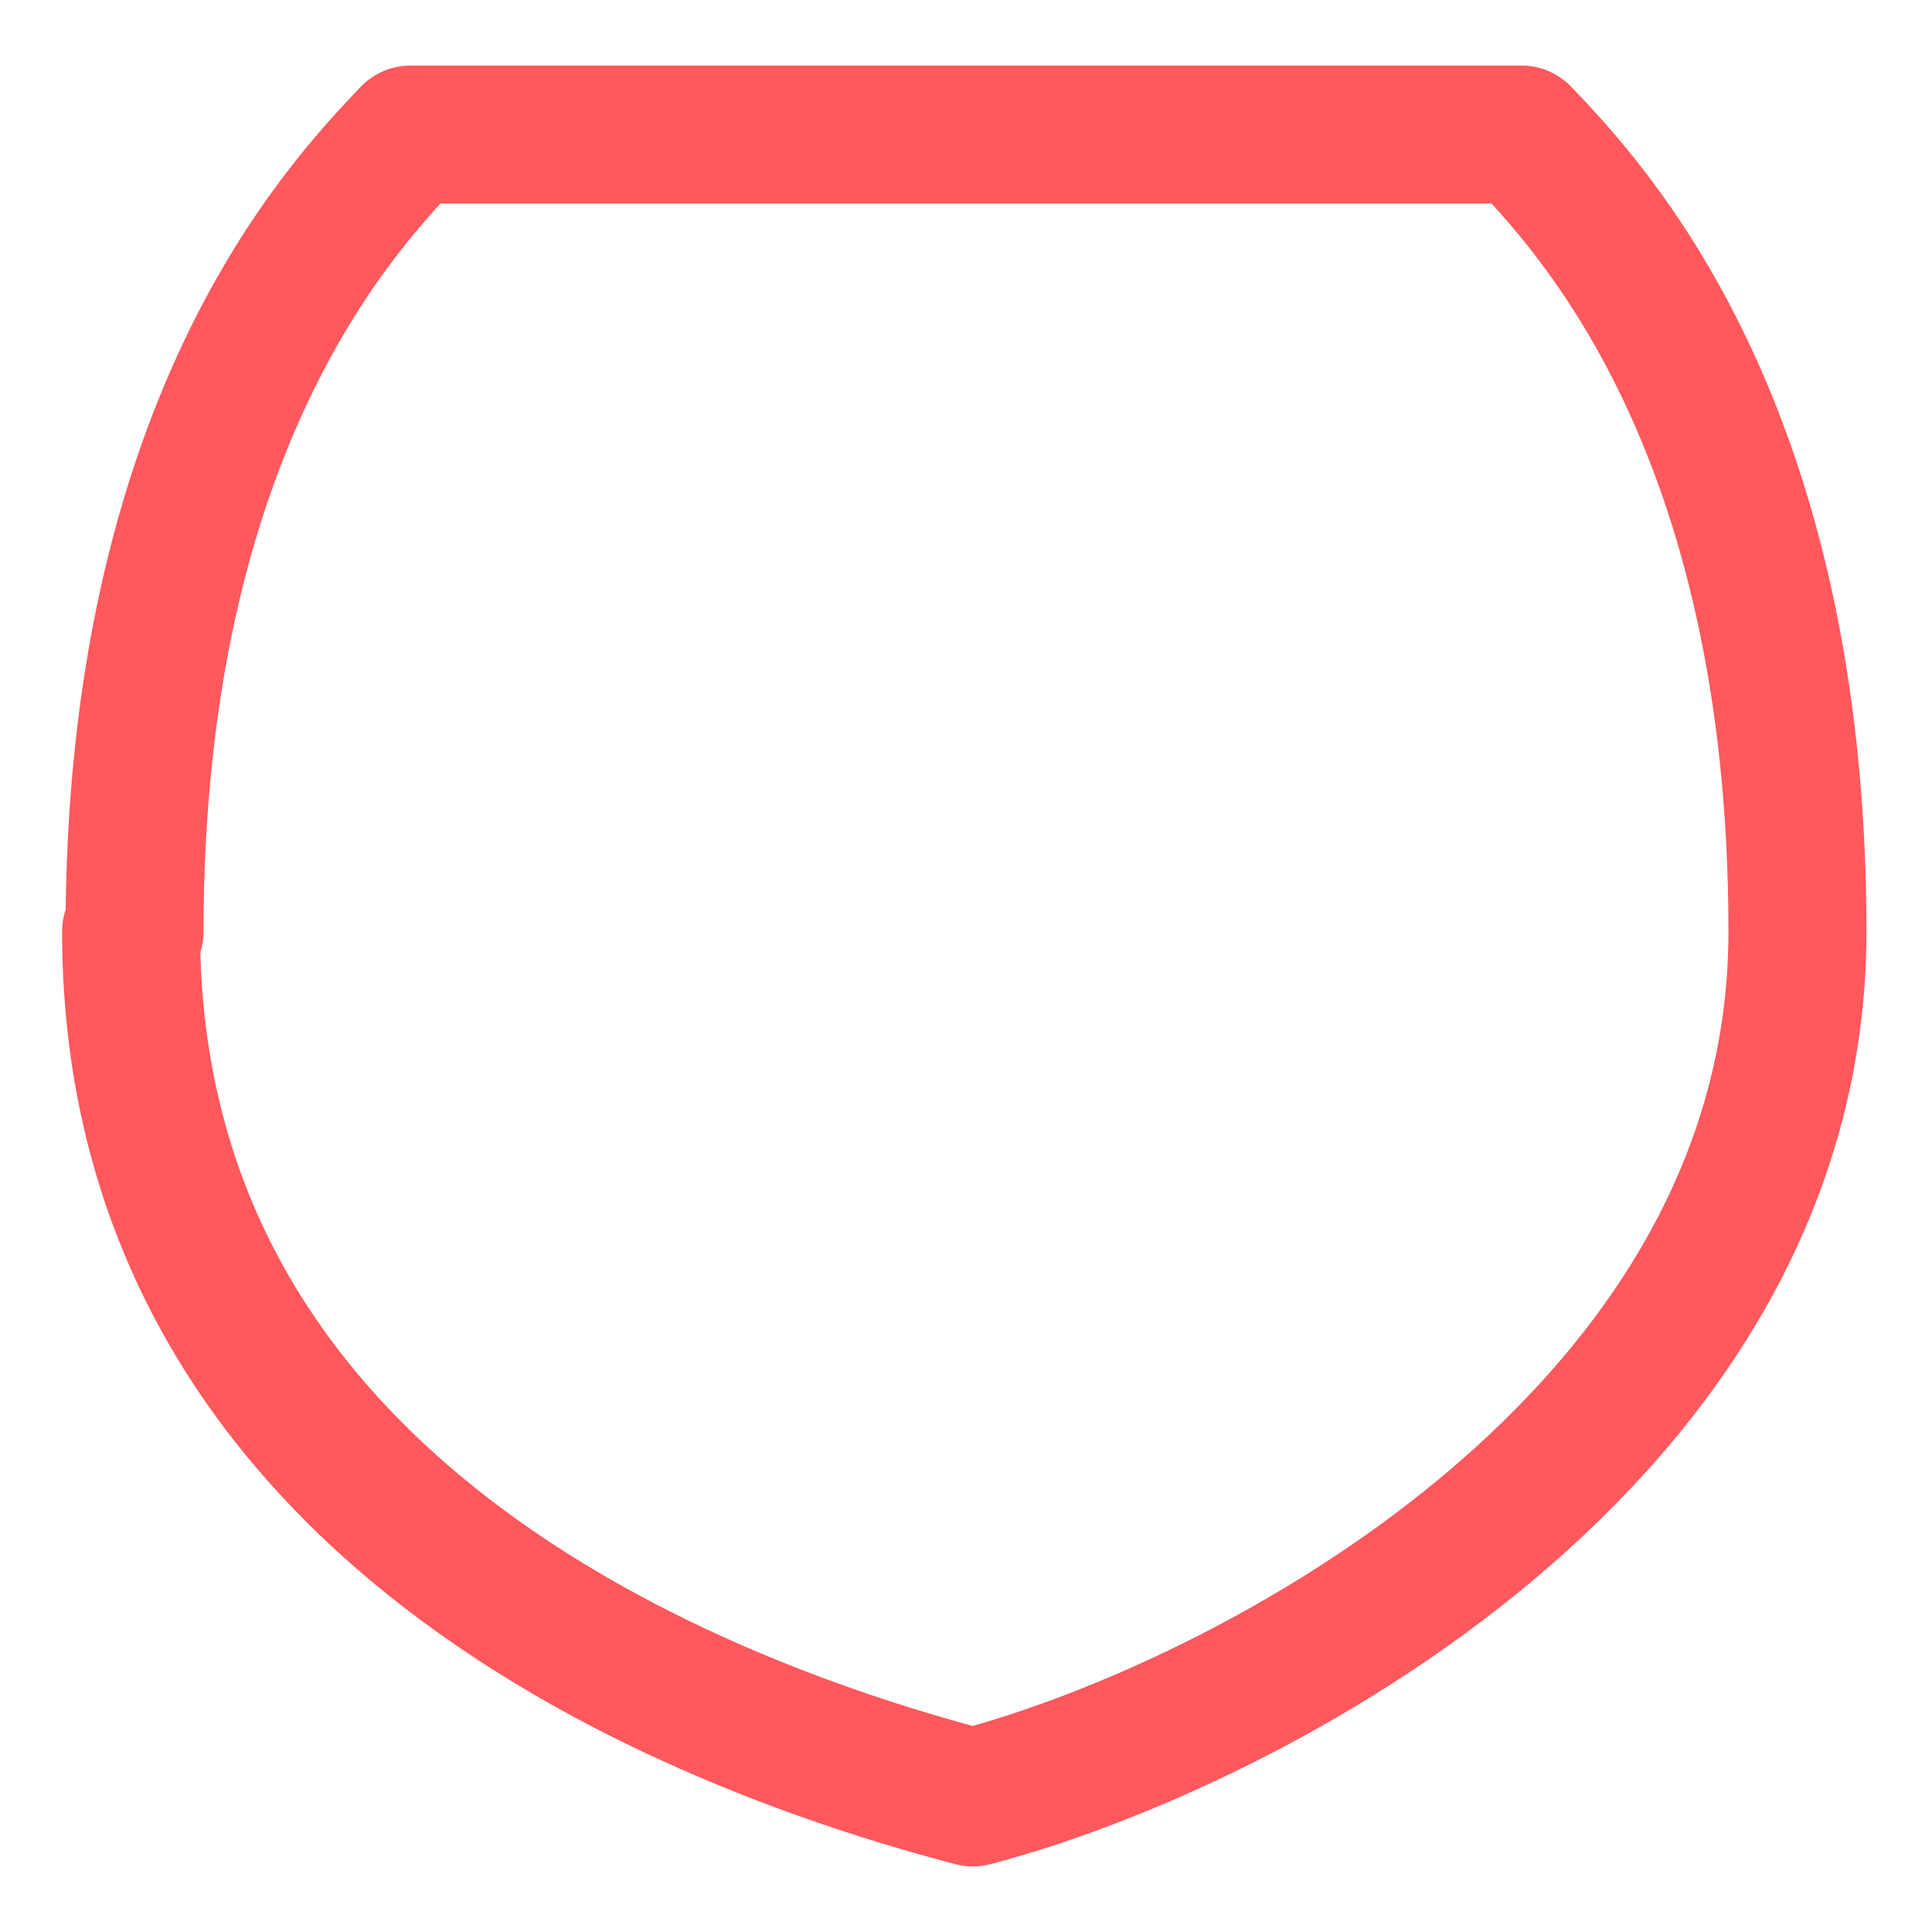 <?xml version="1.0" encoding="UTF-8"?>
<svg id="Shield-Check--Streamline-Flex-Neon" xmlns="http://www.w3.org/2000/svg" version="1.1" viewBox="0 0 56 56">
  <!-- Generator: Adobe Illustrator 29.8.0, SVG Export Plug-In . SVG Version: 2.1.1 Build 160)  -->
  <g id="shield-check--shield-protection-security-defend-crime-war-cover-check">
    <path id="Vector_107" d="M3.9,27C3.9,12.3,9.9,6,11.9,3.9h32.2c2,2.1,8,8.4,8,23.1s-15.9,23-23.9,25.1c-8-2.1-24.4-8.3-24.4-25.1Z" fill="none" stroke="#ff585d" stroke-linecap="round" stroke-linejoin="round" stroke-width="4"/>
  </g>
</svg>